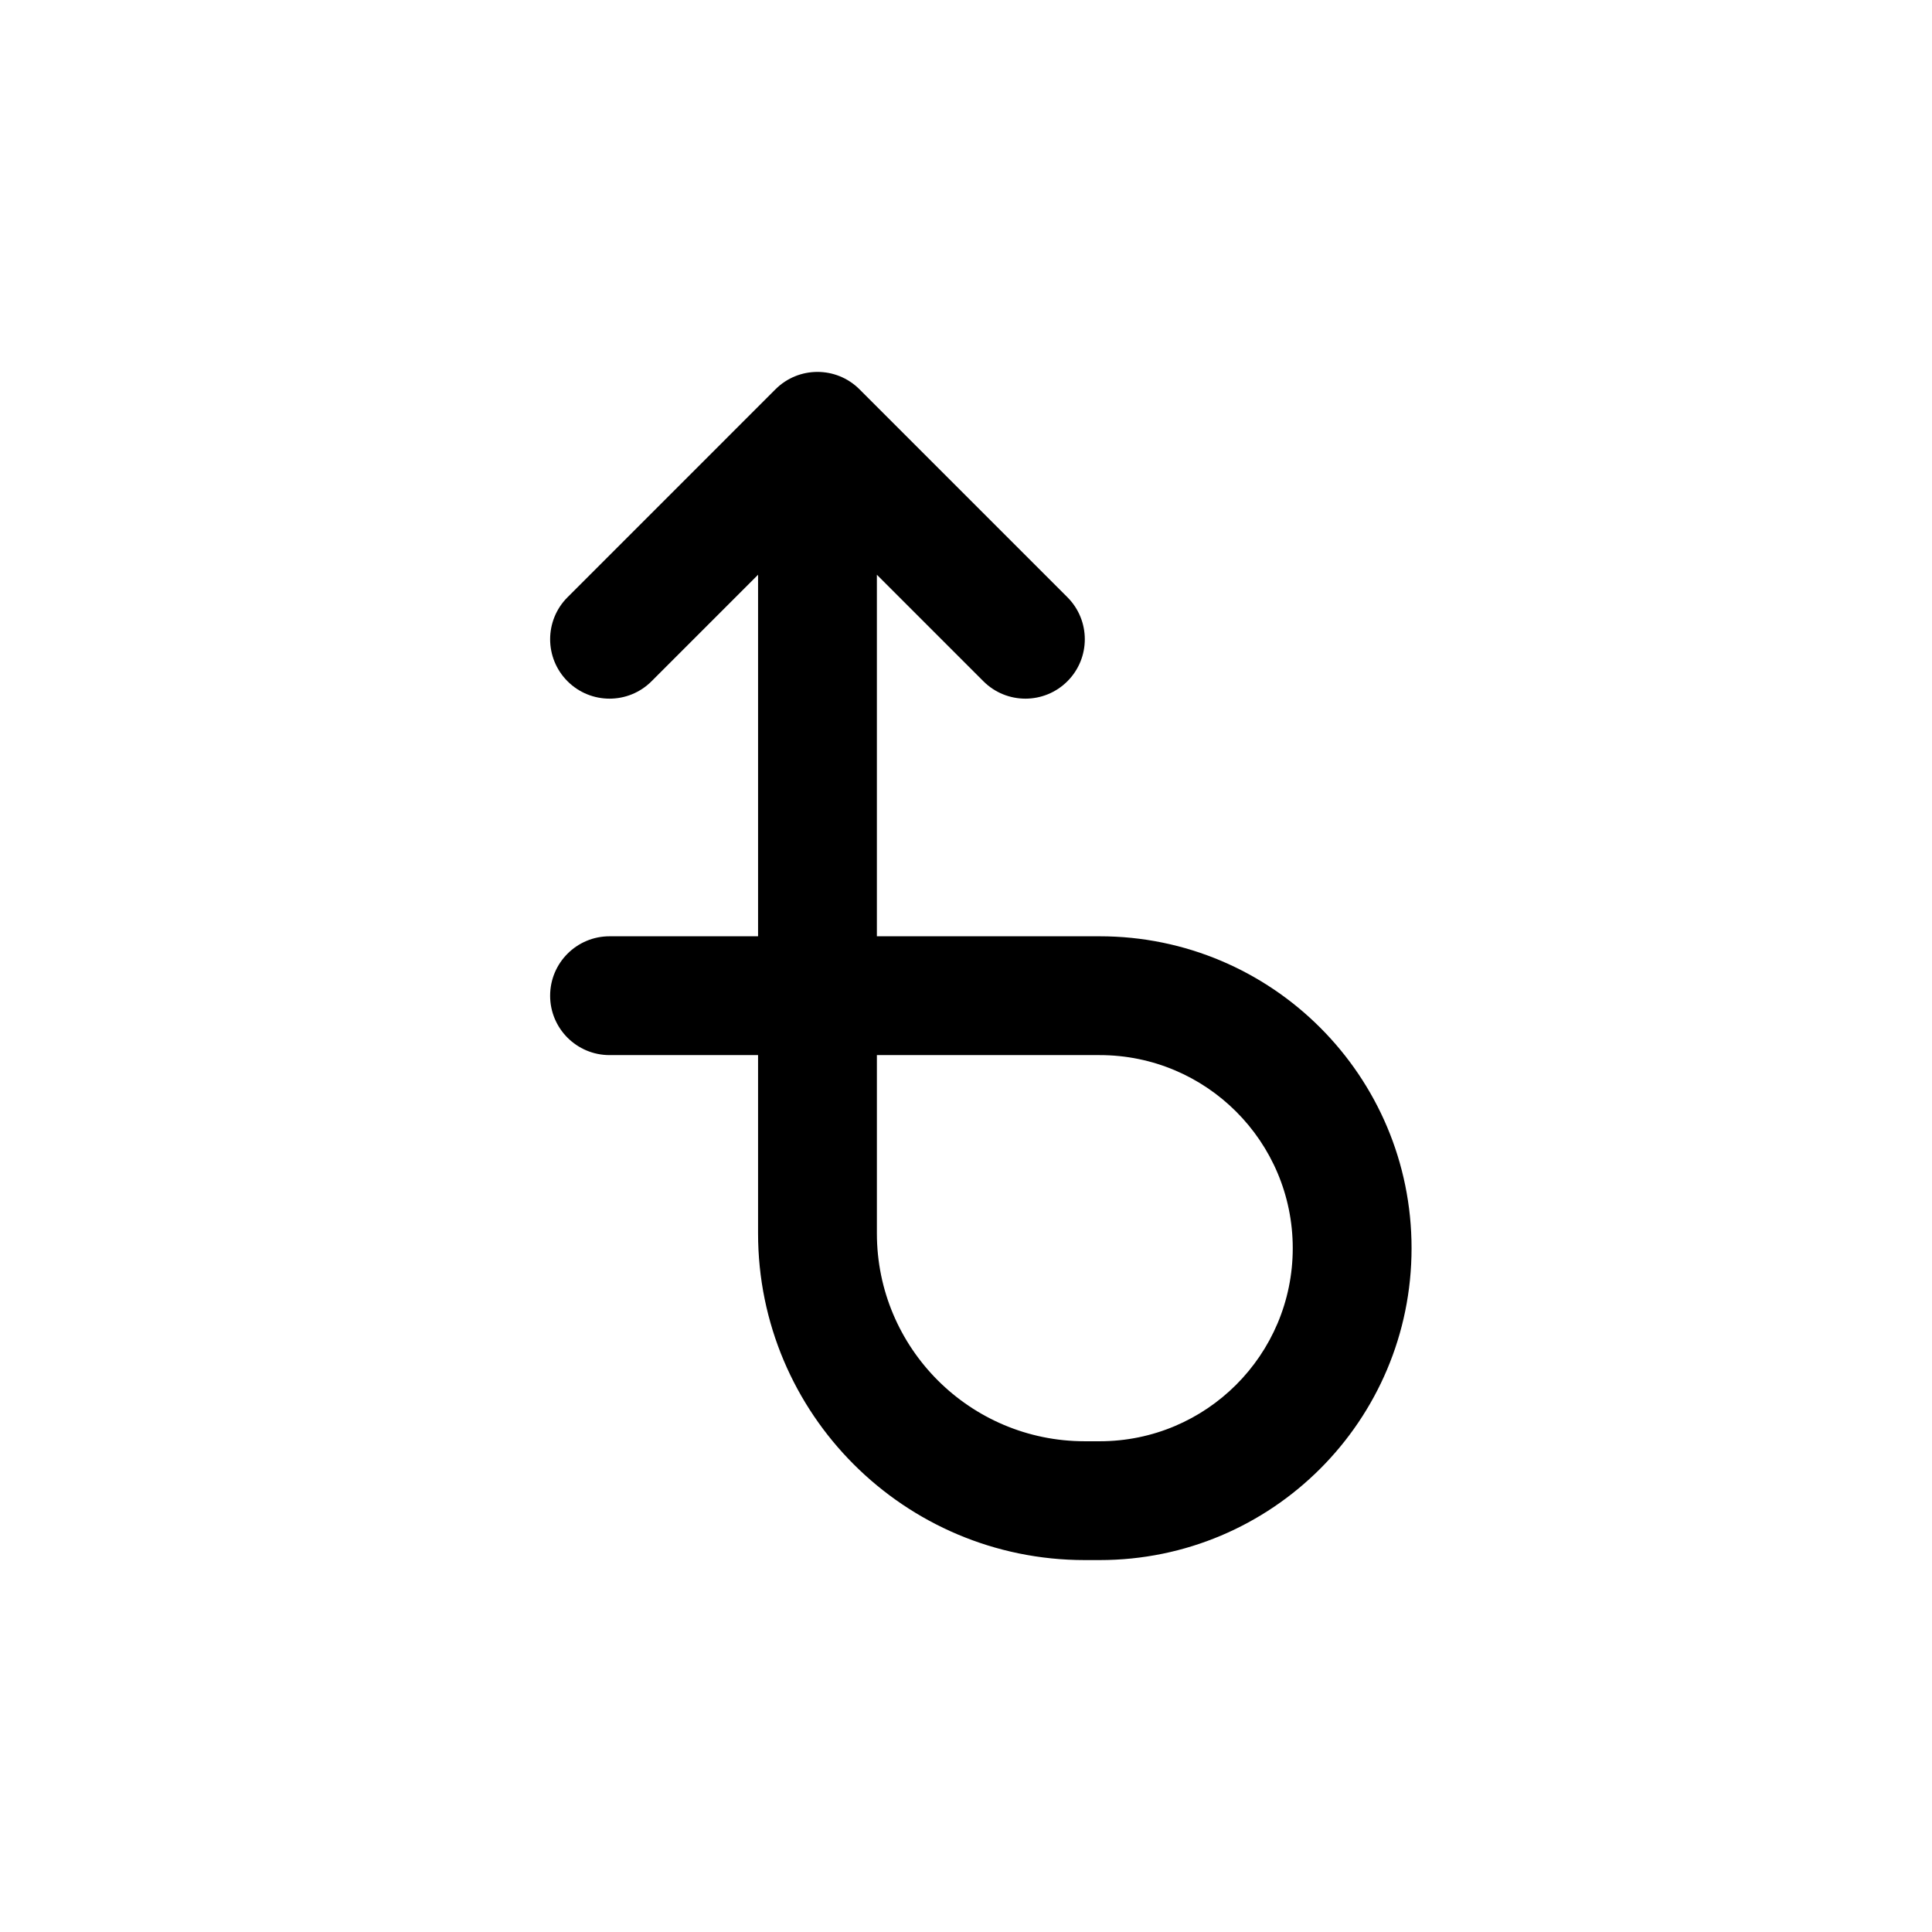 <?xml version="1.0" encoding="UTF-8"?>
<!-- Uploaded to: ICON Repo, www.svgrepo.com, Generator: ICON Repo Mixer Tools -->
<svg fill="#000000" width="800px" height="800px" version="1.1" viewBox="144 144 512 512" xmlns="http://www.w3.org/2000/svg">
 <path d="m289.79 407.87c0-8.695 7.051-15.746 15.746-15.746h39.359v-95.812l-28.227 28.227c-6.148 6.148-16.117 6.148-22.266 0-6.148-6.148-6.148-16.117 0-22.266l55.102-55.105c6.148-6.148 16.117-6.148 22.266 0l55.105 55.105c6.148 6.148 6.148 16.117 0 22.266-6.148 6.148-16.117 6.148-22.266 0l-28.227-28.227v95.812h59.039c45.652 0 82.656 37.008 82.656 82.656 0 45.652-37.004 82.656-82.656 82.656h-3.934c-47.824 0-86.594-38.766-86.594-86.59v-47.234h-39.359c-8.695 0-15.746-7.047-15.746-15.742zm86.594 15.742v47.234c0 30.434 24.672 55.102 55.105 55.102h3.934c28.258 0 51.168-22.906 51.168-51.168 0-28.258-22.91-51.168-51.168-51.168z" fill-rule="evenodd"/>
</svg>